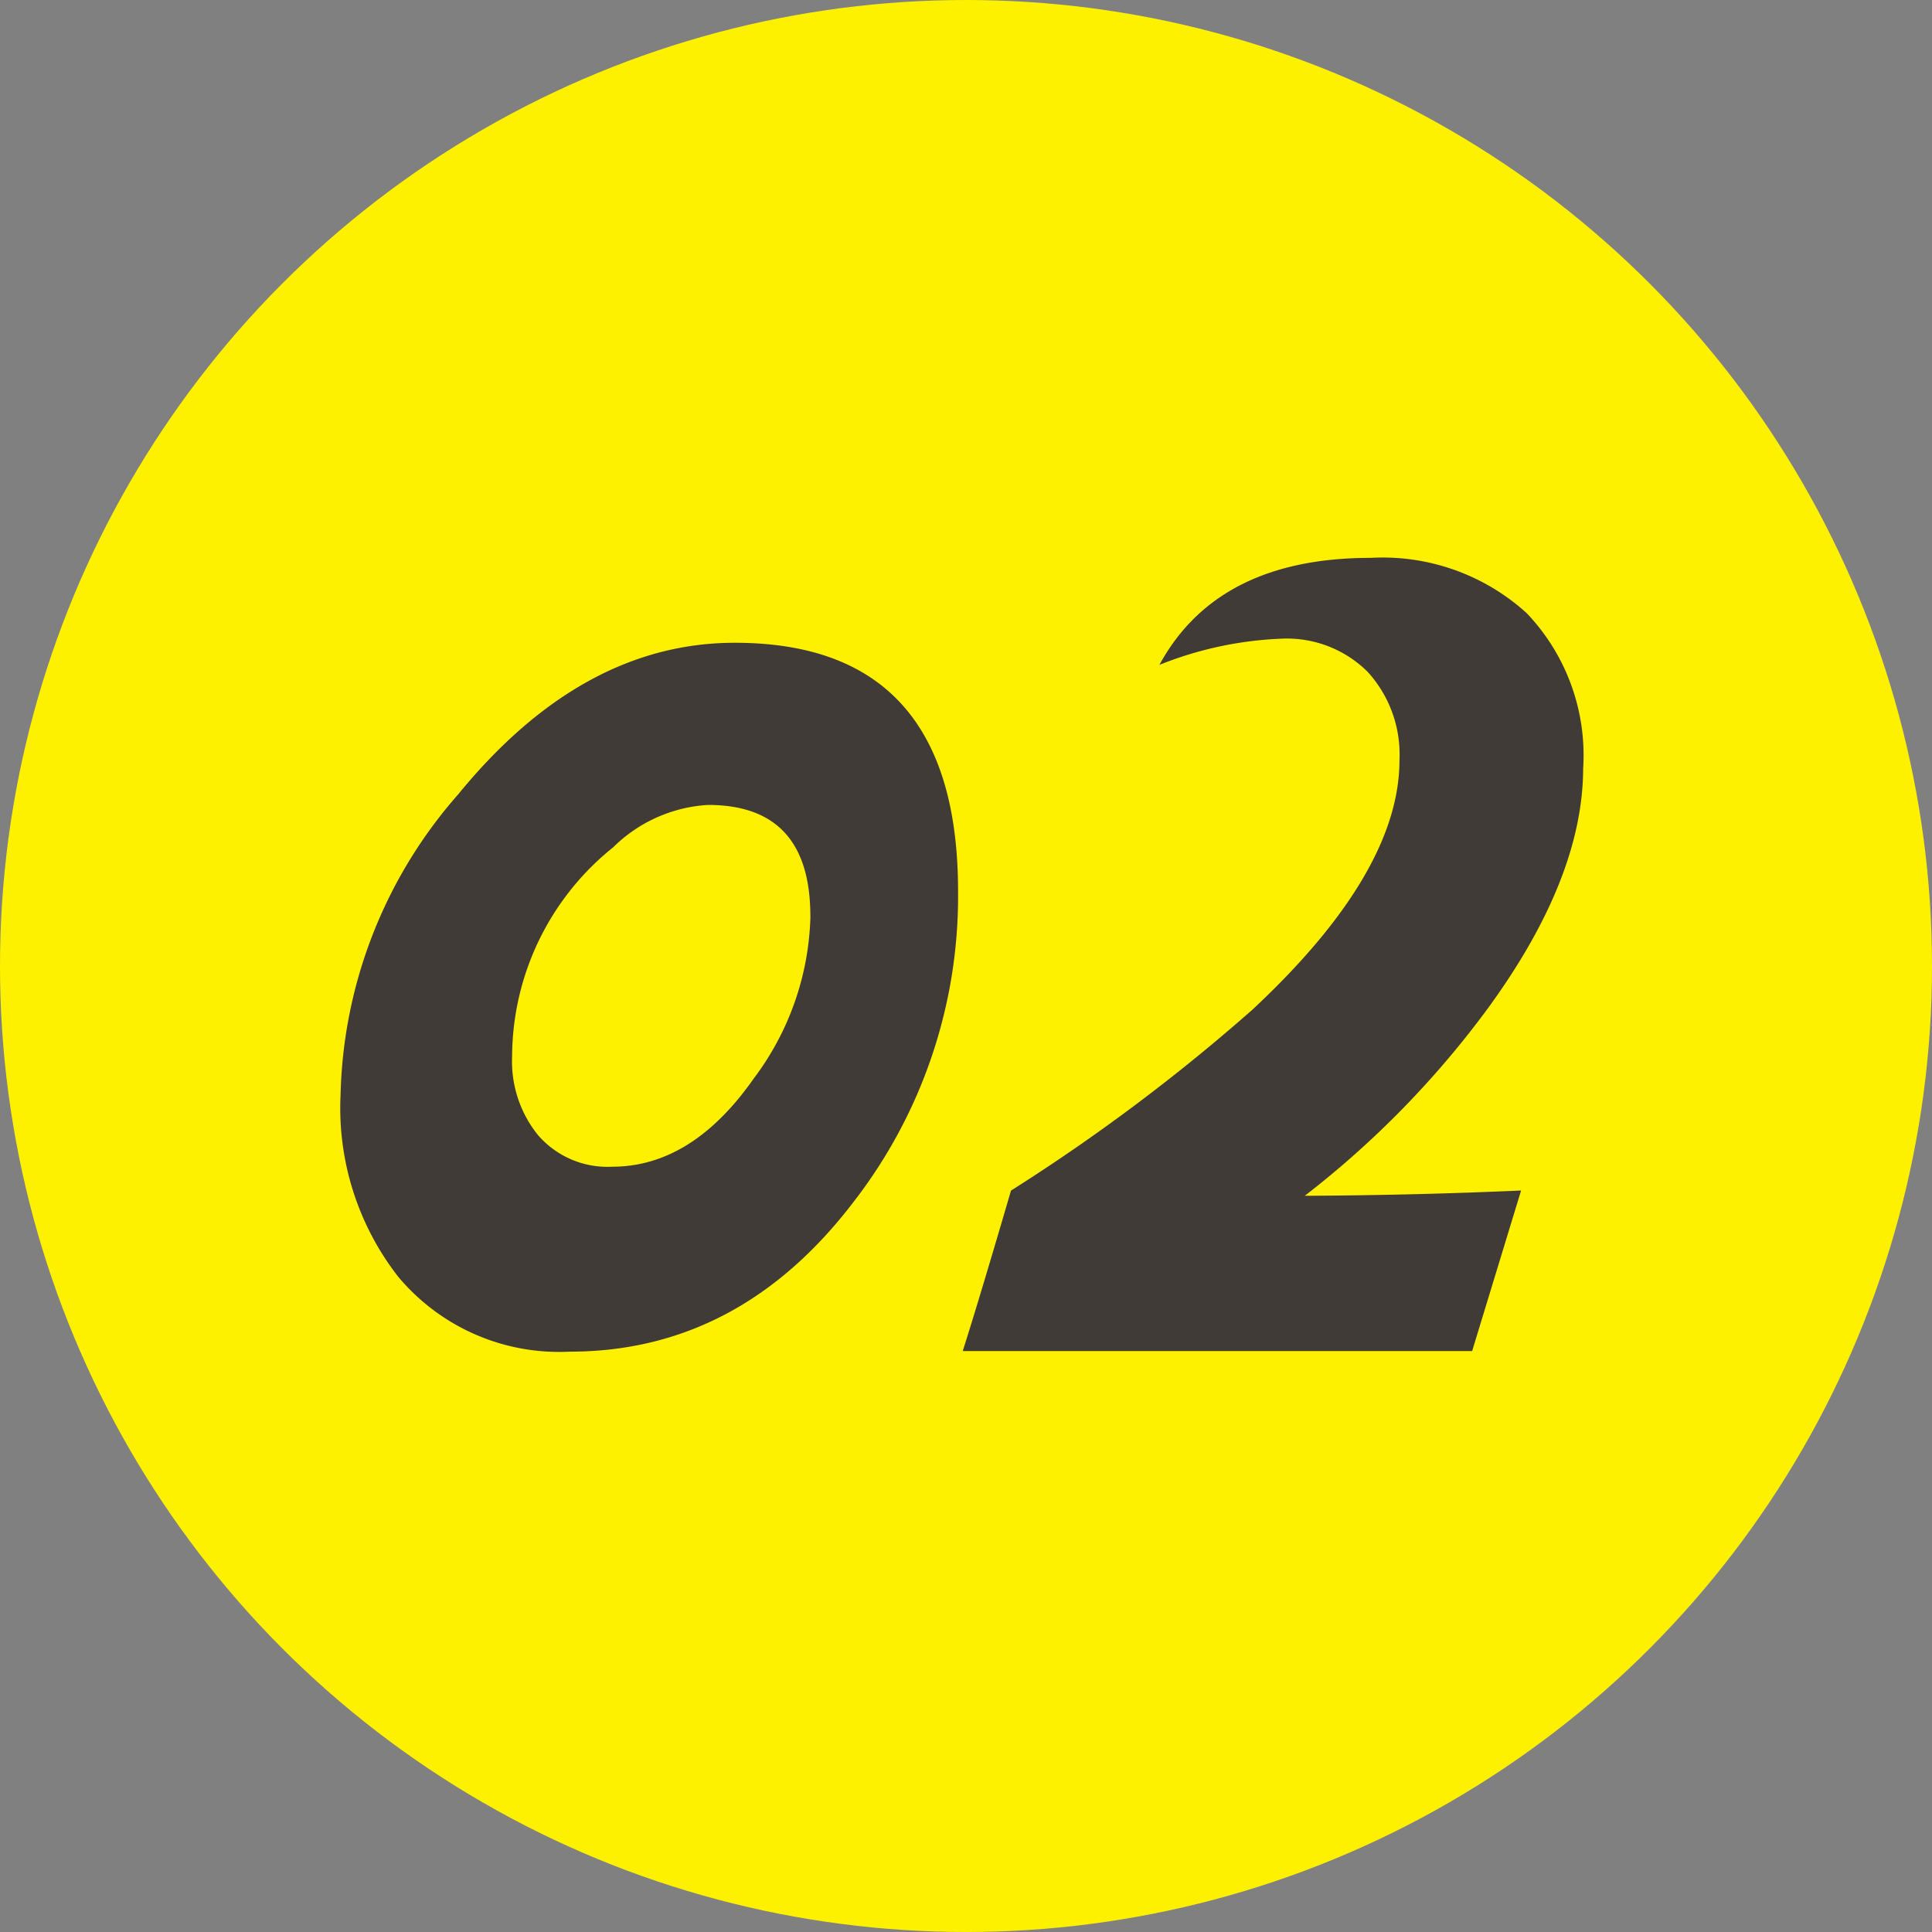 <svg xmlns="http://www.w3.org/2000/svg" width="73" height="73" viewBox="0 0 73 73"><rect x="0" y="0" width="73" height="73" fill="#808080" stroke="none"/><g id="num02" transform="translate(-992 -4306.689)"><circle id="&#x6955;&#x5186;&#x5F62;_6" data-name="&#x6955;&#x5186;&#x5F62; 6" cx="36.5" cy="36.5" r="36.5" transform="translate(992 4306.689)" fill="#fef100"></circle><path id="&#x30D1;&#x30B9;_64562" data-name="&#x30D1;&#x30B9; 64562" d="M23.2-18.831A18.845,18.845,0,0,1,19.226-7.053q-4.307,5.625-10.7,5.625A7.926,7.926,0,0,1,2.043-4.263,10.367,10.367,0,0,1-.132-11.118a17.787,17.787,0,0,1,4.438-11.36q4.68-5.735,10.459-5.735Q23.2-28.213,23.2-18.831Zm-5.581.945q0-4.2-3.867-4.2a5.557,5.557,0,0,0-3.582,1.6A10.17,10.17,0,0,0,6.35-12.59a4.435,4.435,0,0,0,.967,2.966,3.466,3.466,0,0,0,2.813,1.208q3.01,0,5.339-3.318A10.608,10.608,0,0,0,17.622-17.886Zm29.2-5.6q0,4.131-3.56,9.031A35.608,35.608,0,0,1,36.3-7.317q4.2-.022,8.174-.2L42.624-1.45H23.376q.637-2,1.824-6.064a71.736,71.736,0,0,0,9.119-6.833q5.559-5.186,5.559-9.426a4.631,4.631,0,0,0-1.2-3.34A4.329,4.329,0,0,0,35.4-28.367a13.814,13.814,0,0,0-4.592.989q2.2-4.043,7.976-4.043a8.094,8.094,0,0,1,5.9,2.087A7.785,7.785,0,0,1,46.821-23.489Z" transform="translate(1005 4359.189)" fill="#403b37"></path></g></svg>